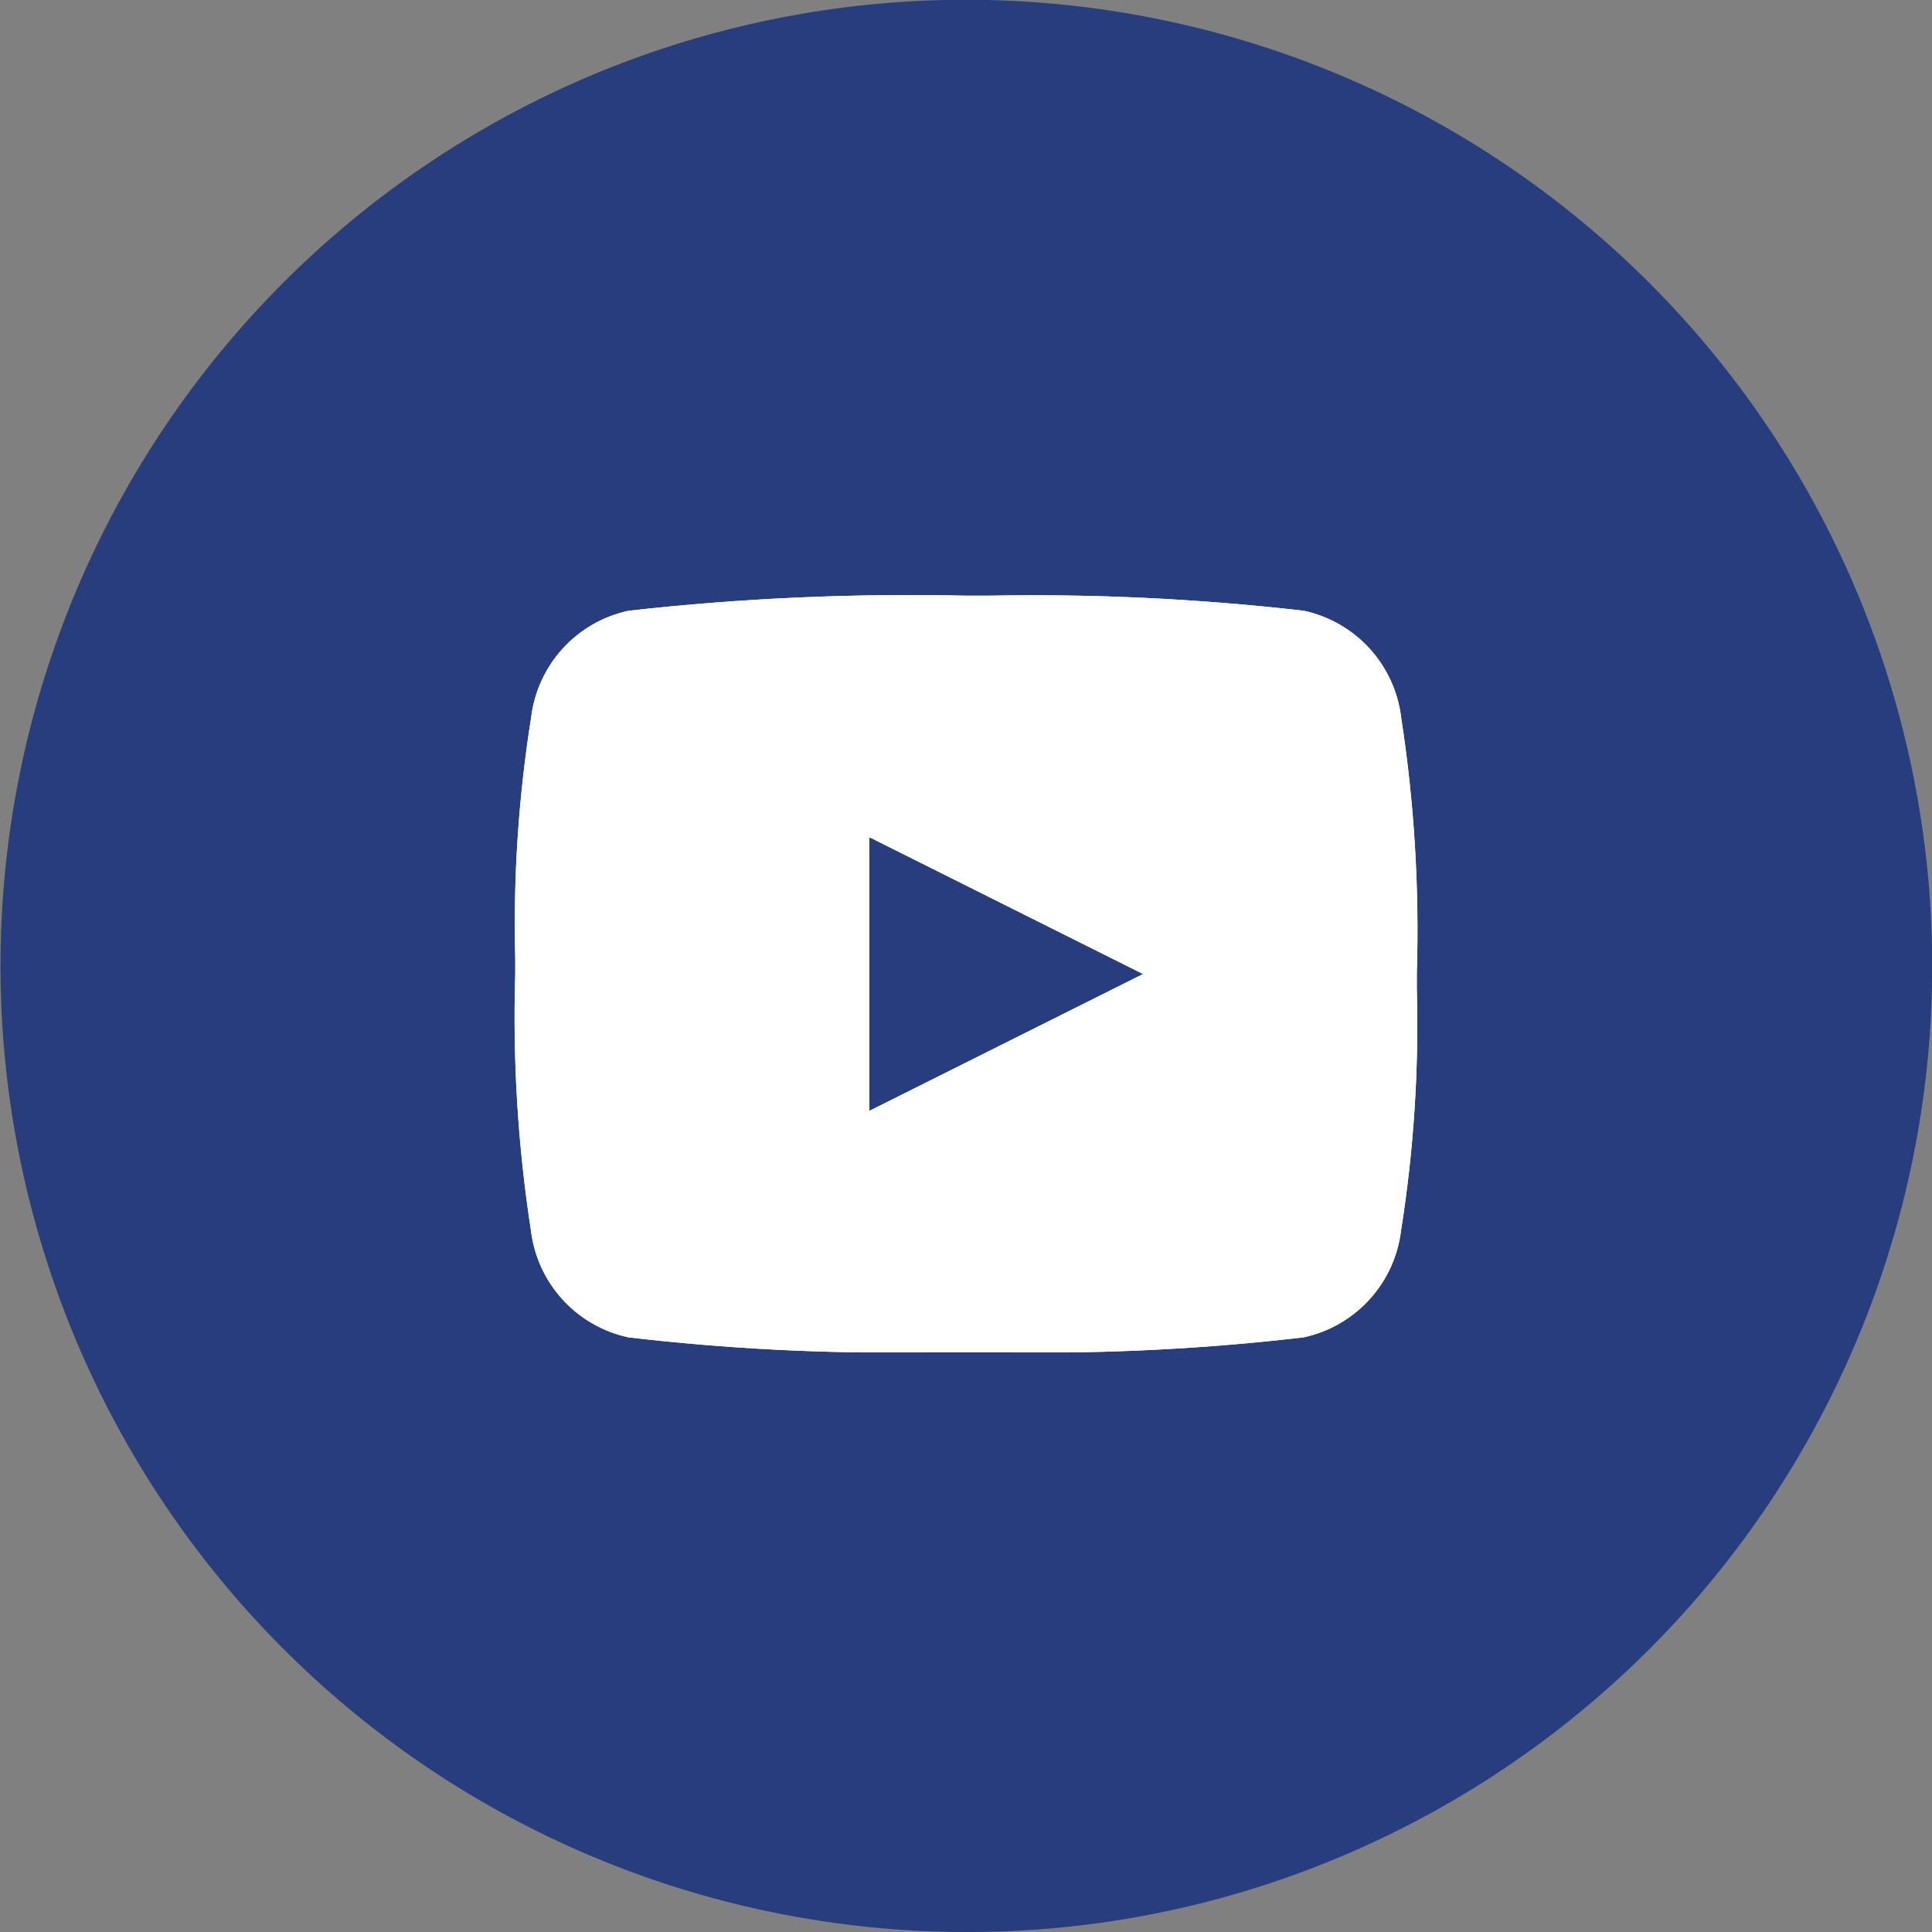 <svg xmlns="http://www.w3.org/2000/svg" xmlns:xlink="http://www.w3.org/1999/xlink" width="31.343" height="31.343" viewBox="0 0 31.343 31.343">
  <rect x="0" y="0" width="31.343" height="31.343" fill="#808080" stroke="none"/>
  <defs>
    <clipPath id="clip-path">
      <path id="Tracé_302" data-name="Tracé 302" d="M225.658-303a38.506,38.506,0,0,1,5.134.244,2.018,2.018,0,0,1,1.581,1.73,22.649,22.649,0,0,1,.254,4.164v.243a21.294,21.294,0,0,1-.256,3.92,2.02,2.02,0,0,1-1.581,1.731,36.43,36.43,0,0,1-4.791.243h-1.371a36.427,36.427,0,0,1-4.791-.243,2.019,2.019,0,0,1-1.581-1.731,22.641,22.641,0,0,1-.255-4.163v-.243a21.359,21.359,0,0,1,.258-3.921,2.018,2.018,0,0,1,1.581-1.73,40.888,40.888,0,0,1,5.477-.244Zm-1.912,3.918v4.44l4.44-2.22Z" transform="translate(-218 303)" fill="#fff"/>
    </clipPath>
    <clipPath id="clip-path-2">
      <rect id="Rectangle_155" data-name="Rectangle 155" width="35.261" height="41.79" fill="#fff"/>
    </clipPath>
    <clipPath id="clip-path-3">
      <path id="Tracé_301" data-name="Tracé 301" d="M217-291.463h15.149V-304H217Z" transform="translate(-217 304)" fill="#fff"/>
    </clipPath>
  </defs>
  <g id="youtube" transform="translate(-135.035 0)">
    <path id="Soustraction_2" data-name="Soustraction 2" d="M15.671,31.343a15.676,15.676,0,0,1-6.1-30.111,15.675,15.675,0,0,1,12.2,28.88A15.573,15.573,0,0,1,15.671,31.343Z" transform="translate(135.035)" fill="#273d7e"/>
    <g id="Groupe_455" data-name="Groupe 455" transform="translate(143.393 9.664)" clip-path="url(#clip-path)">
      <g id="Groupe_454" data-name="Groupe 454" transform="translate(-10.448 -19.328)">
        <g id="Groupe_453" data-name="Groupe 453" clip-path="url(#clip-path-2)">
          <g id="Groupe_452" data-name="Groupe 452" transform="translate(10.186 19.067)" clip-path="url(#clip-path-3)">
            <path id="Tracé_299" data-name="Tracé 299" d="M213-308h17.239v14.888H213Z" transform="translate(-214.045 306.955)" fill="#fff"/>
            <path id="Tracé_300" data-name="Tracé 300" d="M173-382h37.873v44.4H173Z" transform="translate(-184.492 361.627)" fill="#fff"/>
          </g>
        </g>
      </g>
    </g>
  </g>
</svg>

